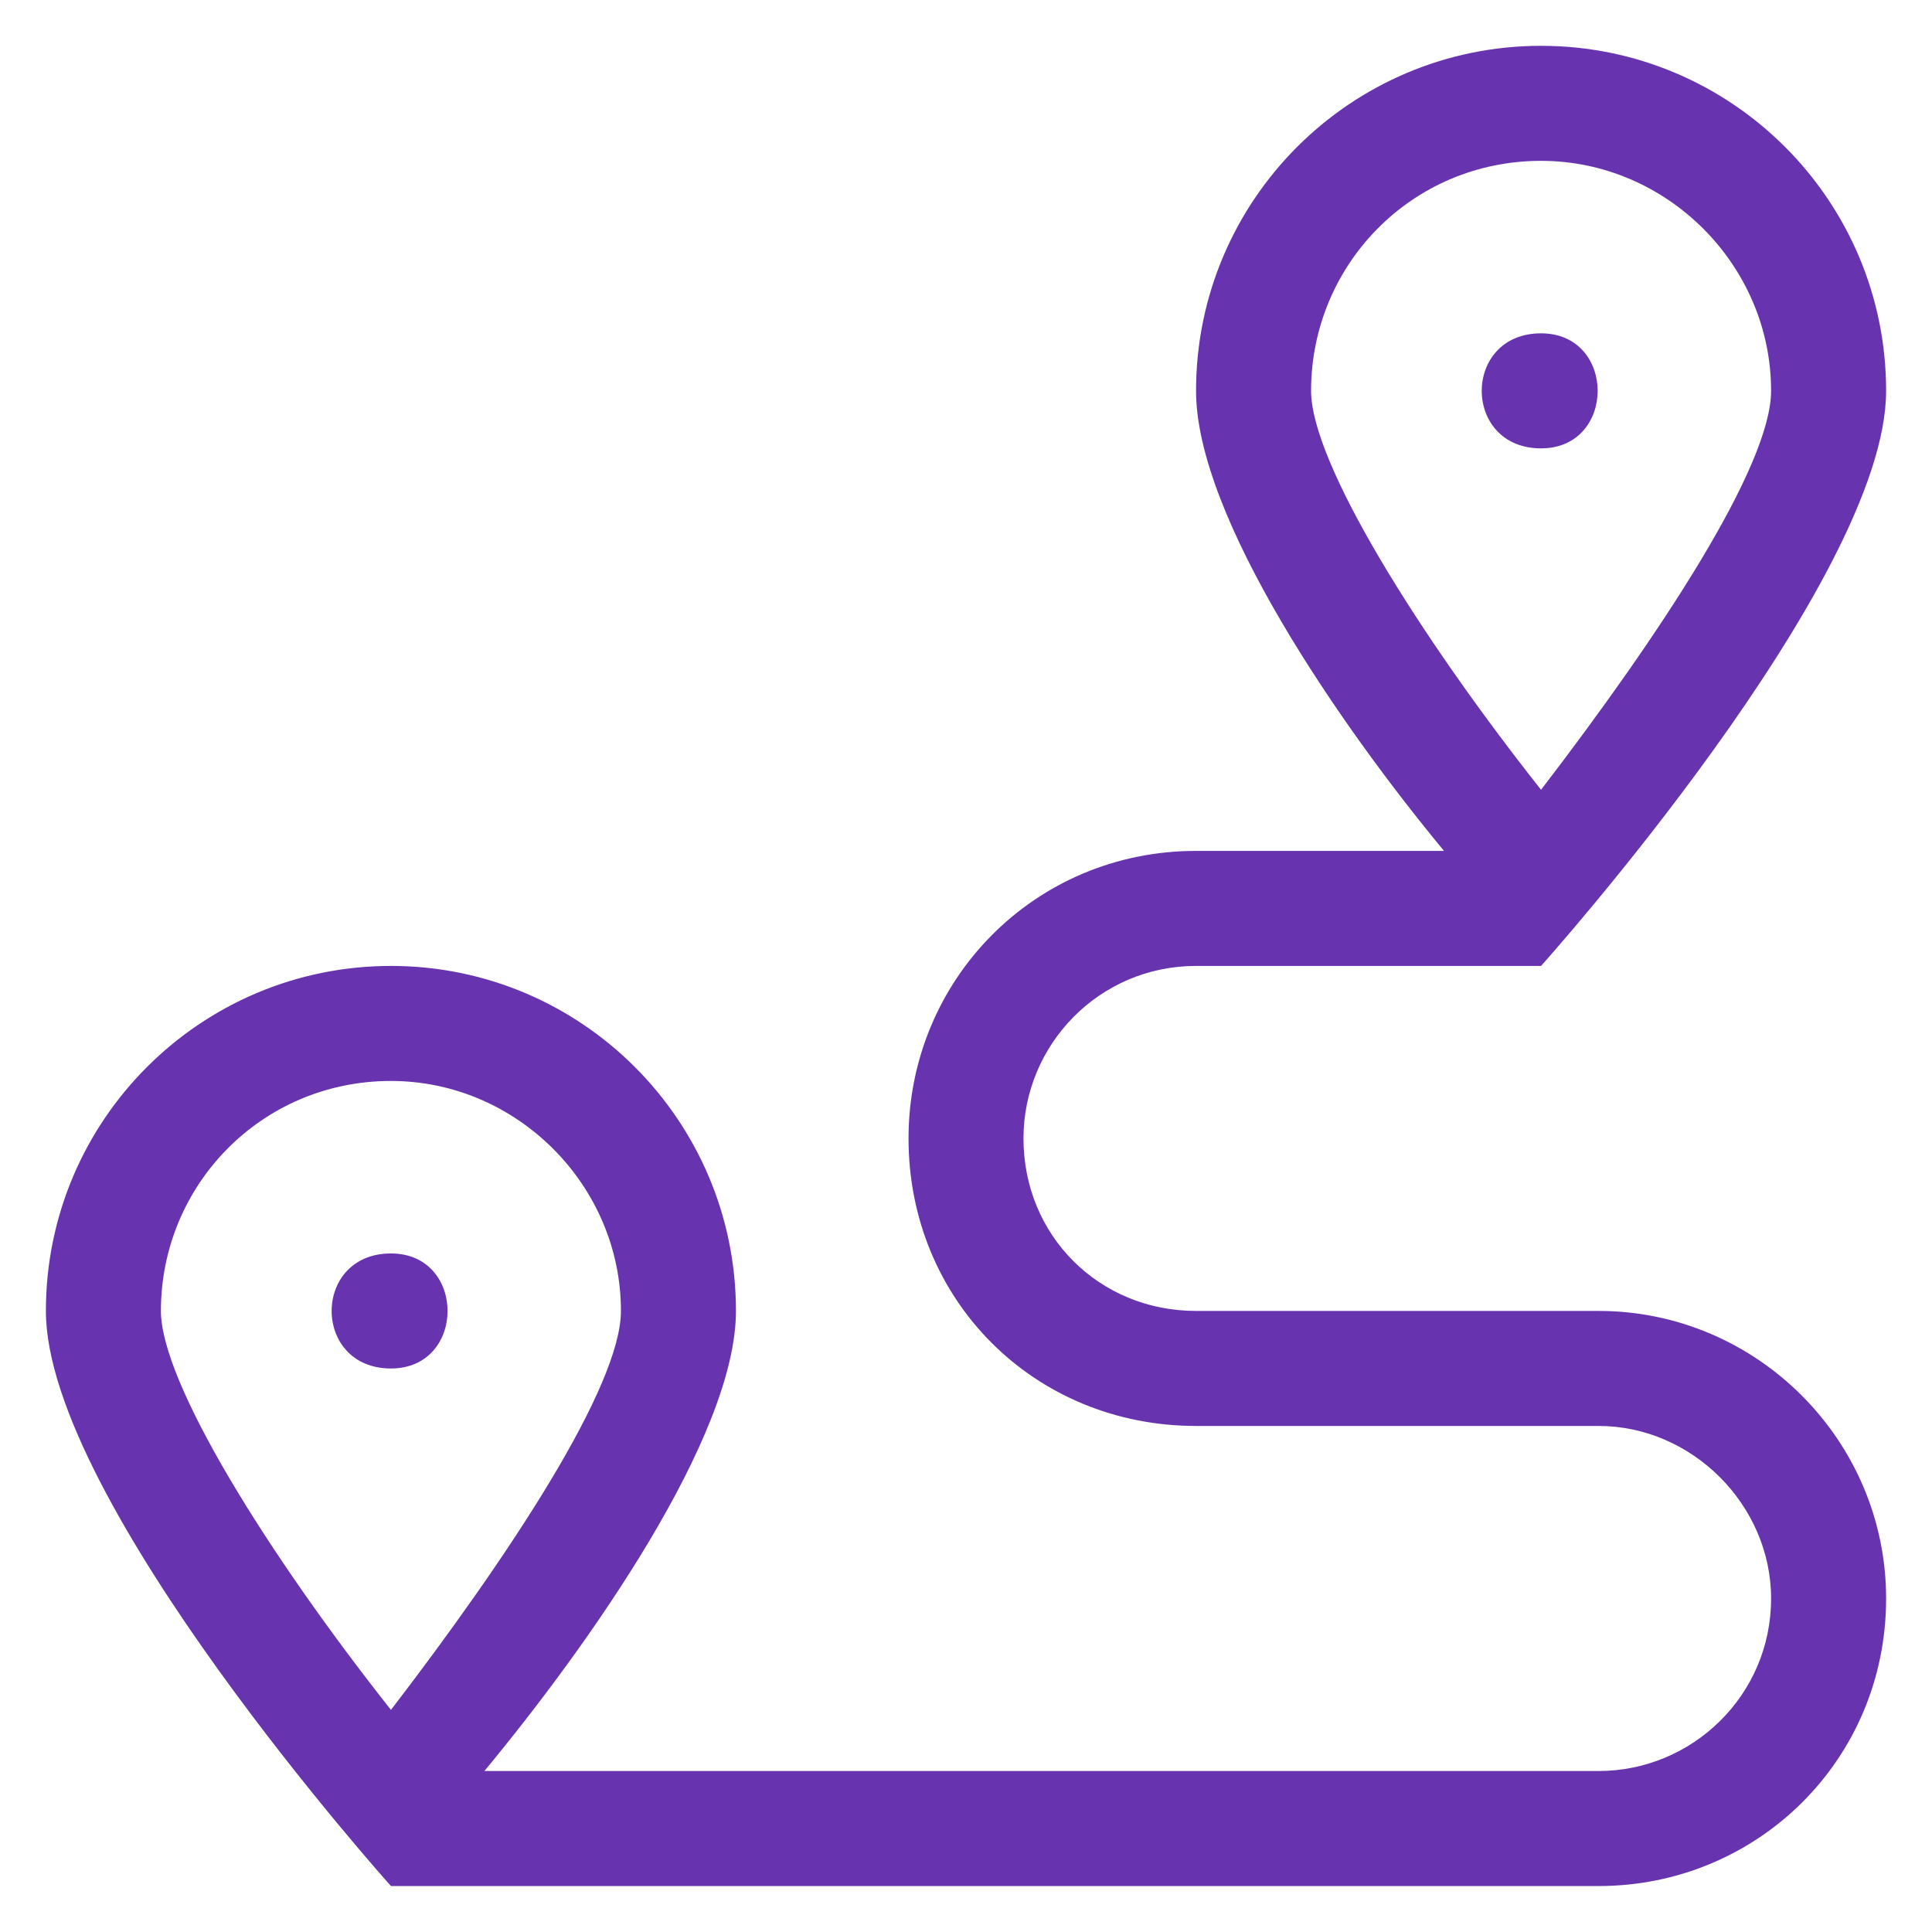 <svg xmlns="http://www.w3.org/2000/svg" width="28" height="28" viewBox="0 0 28 28" fill="none"><path d="M23.168 18.999H17.334C15.927 18.999 14.833 17.905 14.833 16.499C14.833 15.145 15.927 13.999 17.334 13.999H22.334C22.334 13.999 27.335 8.425 27.335 5.664C27.335 2.904 25.095 0.664 22.334 0.664C19.574 0.664 17.334 2.904 17.334 5.664C17.334 7.488 19.417 10.509 20.928 12.332H17.334C14.99 12.332 13.167 14.207 13.167 16.499C13.167 18.843 14.99 20.666 17.334 20.666H23.168C24.522 20.666 25.668 21.812 25.668 23.167C25.668 24.573 24.522 25.667 23.168 25.667H7.02C8.531 23.844 10.666 20.823 10.666 18.999C10.666 16.239 8.426 13.999 5.666 13.999C2.905 13.999 0.665 16.239 0.665 18.999C0.665 21.76 5.666 27.334 5.666 27.334H23.168C25.46 27.334 27.335 25.511 27.335 23.167C27.335 20.875 25.46 18.999 23.168 18.999ZM19.001 5.664C19.001 3.841 20.459 2.331 22.334 2.331C24.157 2.331 25.668 3.841 25.668 5.664C25.668 6.758 24.053 9.206 22.334 11.446C20.563 9.206 19.001 6.706 19.001 5.664ZM2.332 18.999C2.332 17.176 3.79 15.666 5.666 15.666C7.489 15.666 8.999 17.176 8.999 18.999C8.999 20.093 7.385 22.541 5.666 24.781C3.895 22.541 2.332 20.041 2.332 18.999ZM5.666 18.166C4.52 18.166 4.52 19.833 5.666 19.833C6.76 19.833 6.76 18.166 5.666 18.166ZM22.334 4.831C21.188 4.831 21.188 6.498 22.334 6.498C23.428 6.498 23.428 4.831 22.334 4.831Z" fill="#6833AF"></path></svg>